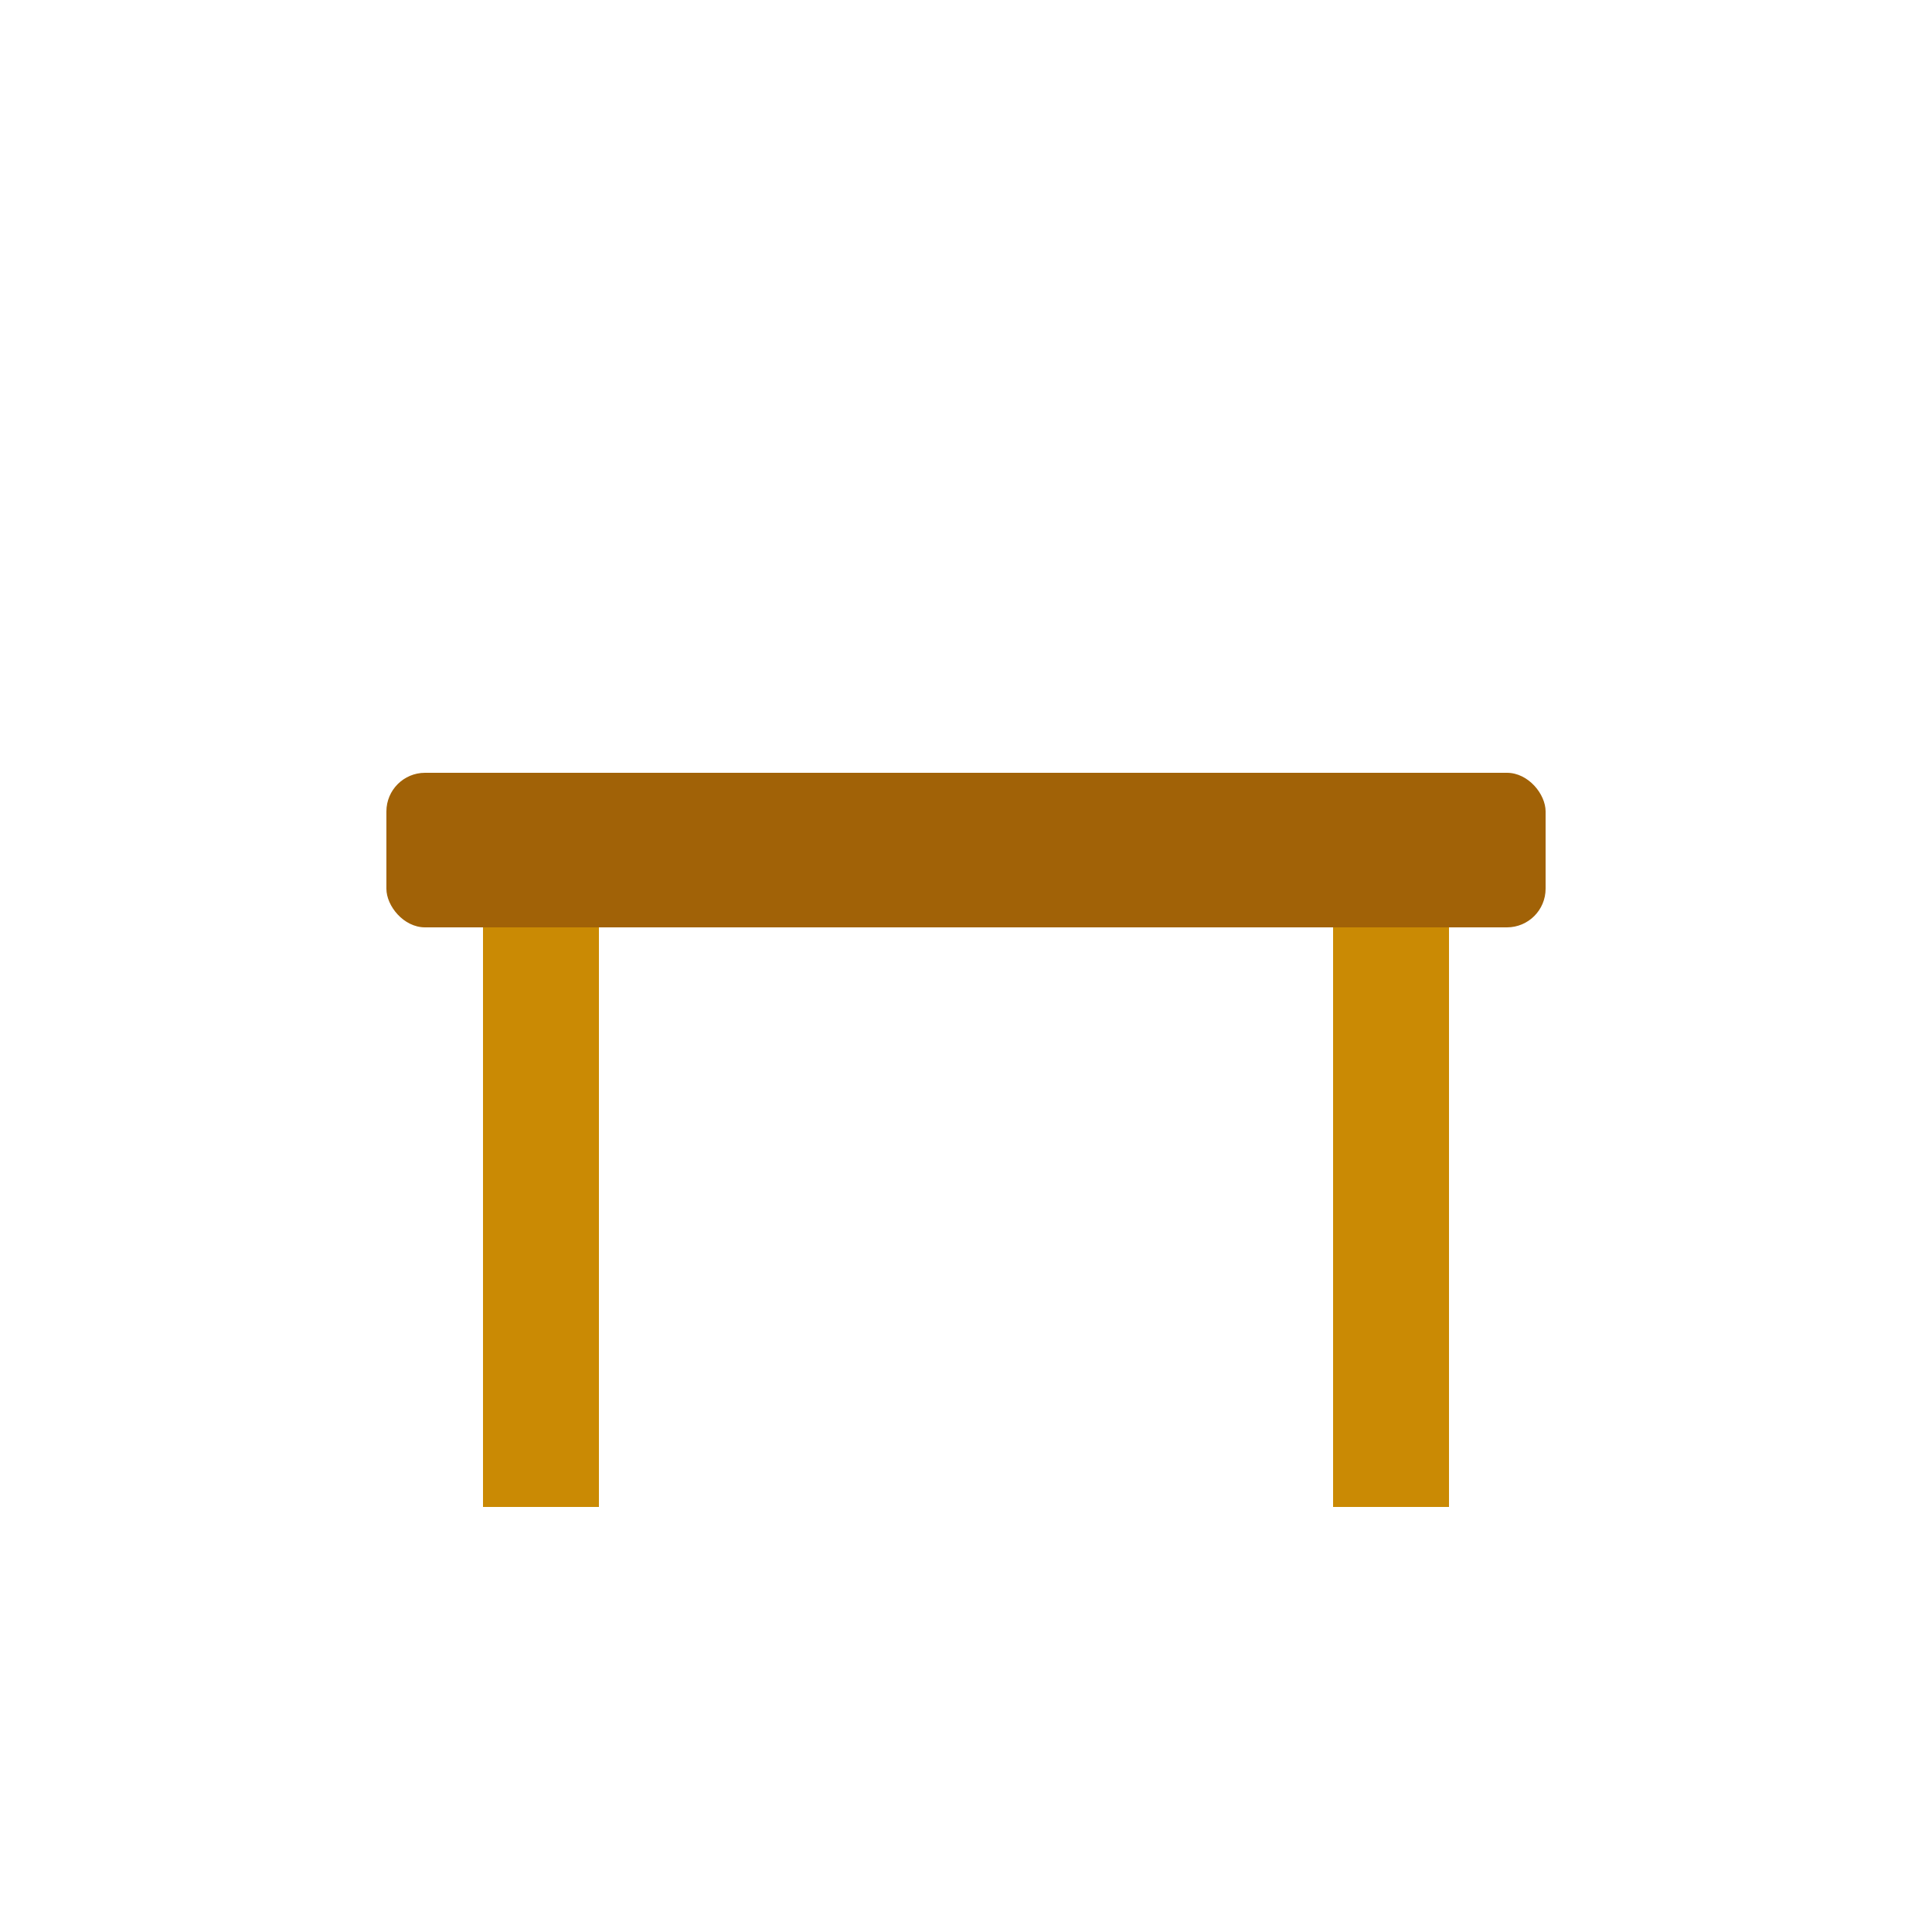 <svg xmlns="http://www.w3.org/2000/svg" viewBox="0 0 100 100">
  <rect x="20" y="40" width="60" height="8" rx="2" fill="#a16207"/>
  <rect x="25" y="48" width="6" height="30" fill="#ca8a04"/>
  <rect x="69" y="48" width="6" height="30" fill="#ca8a04"/>
</svg>